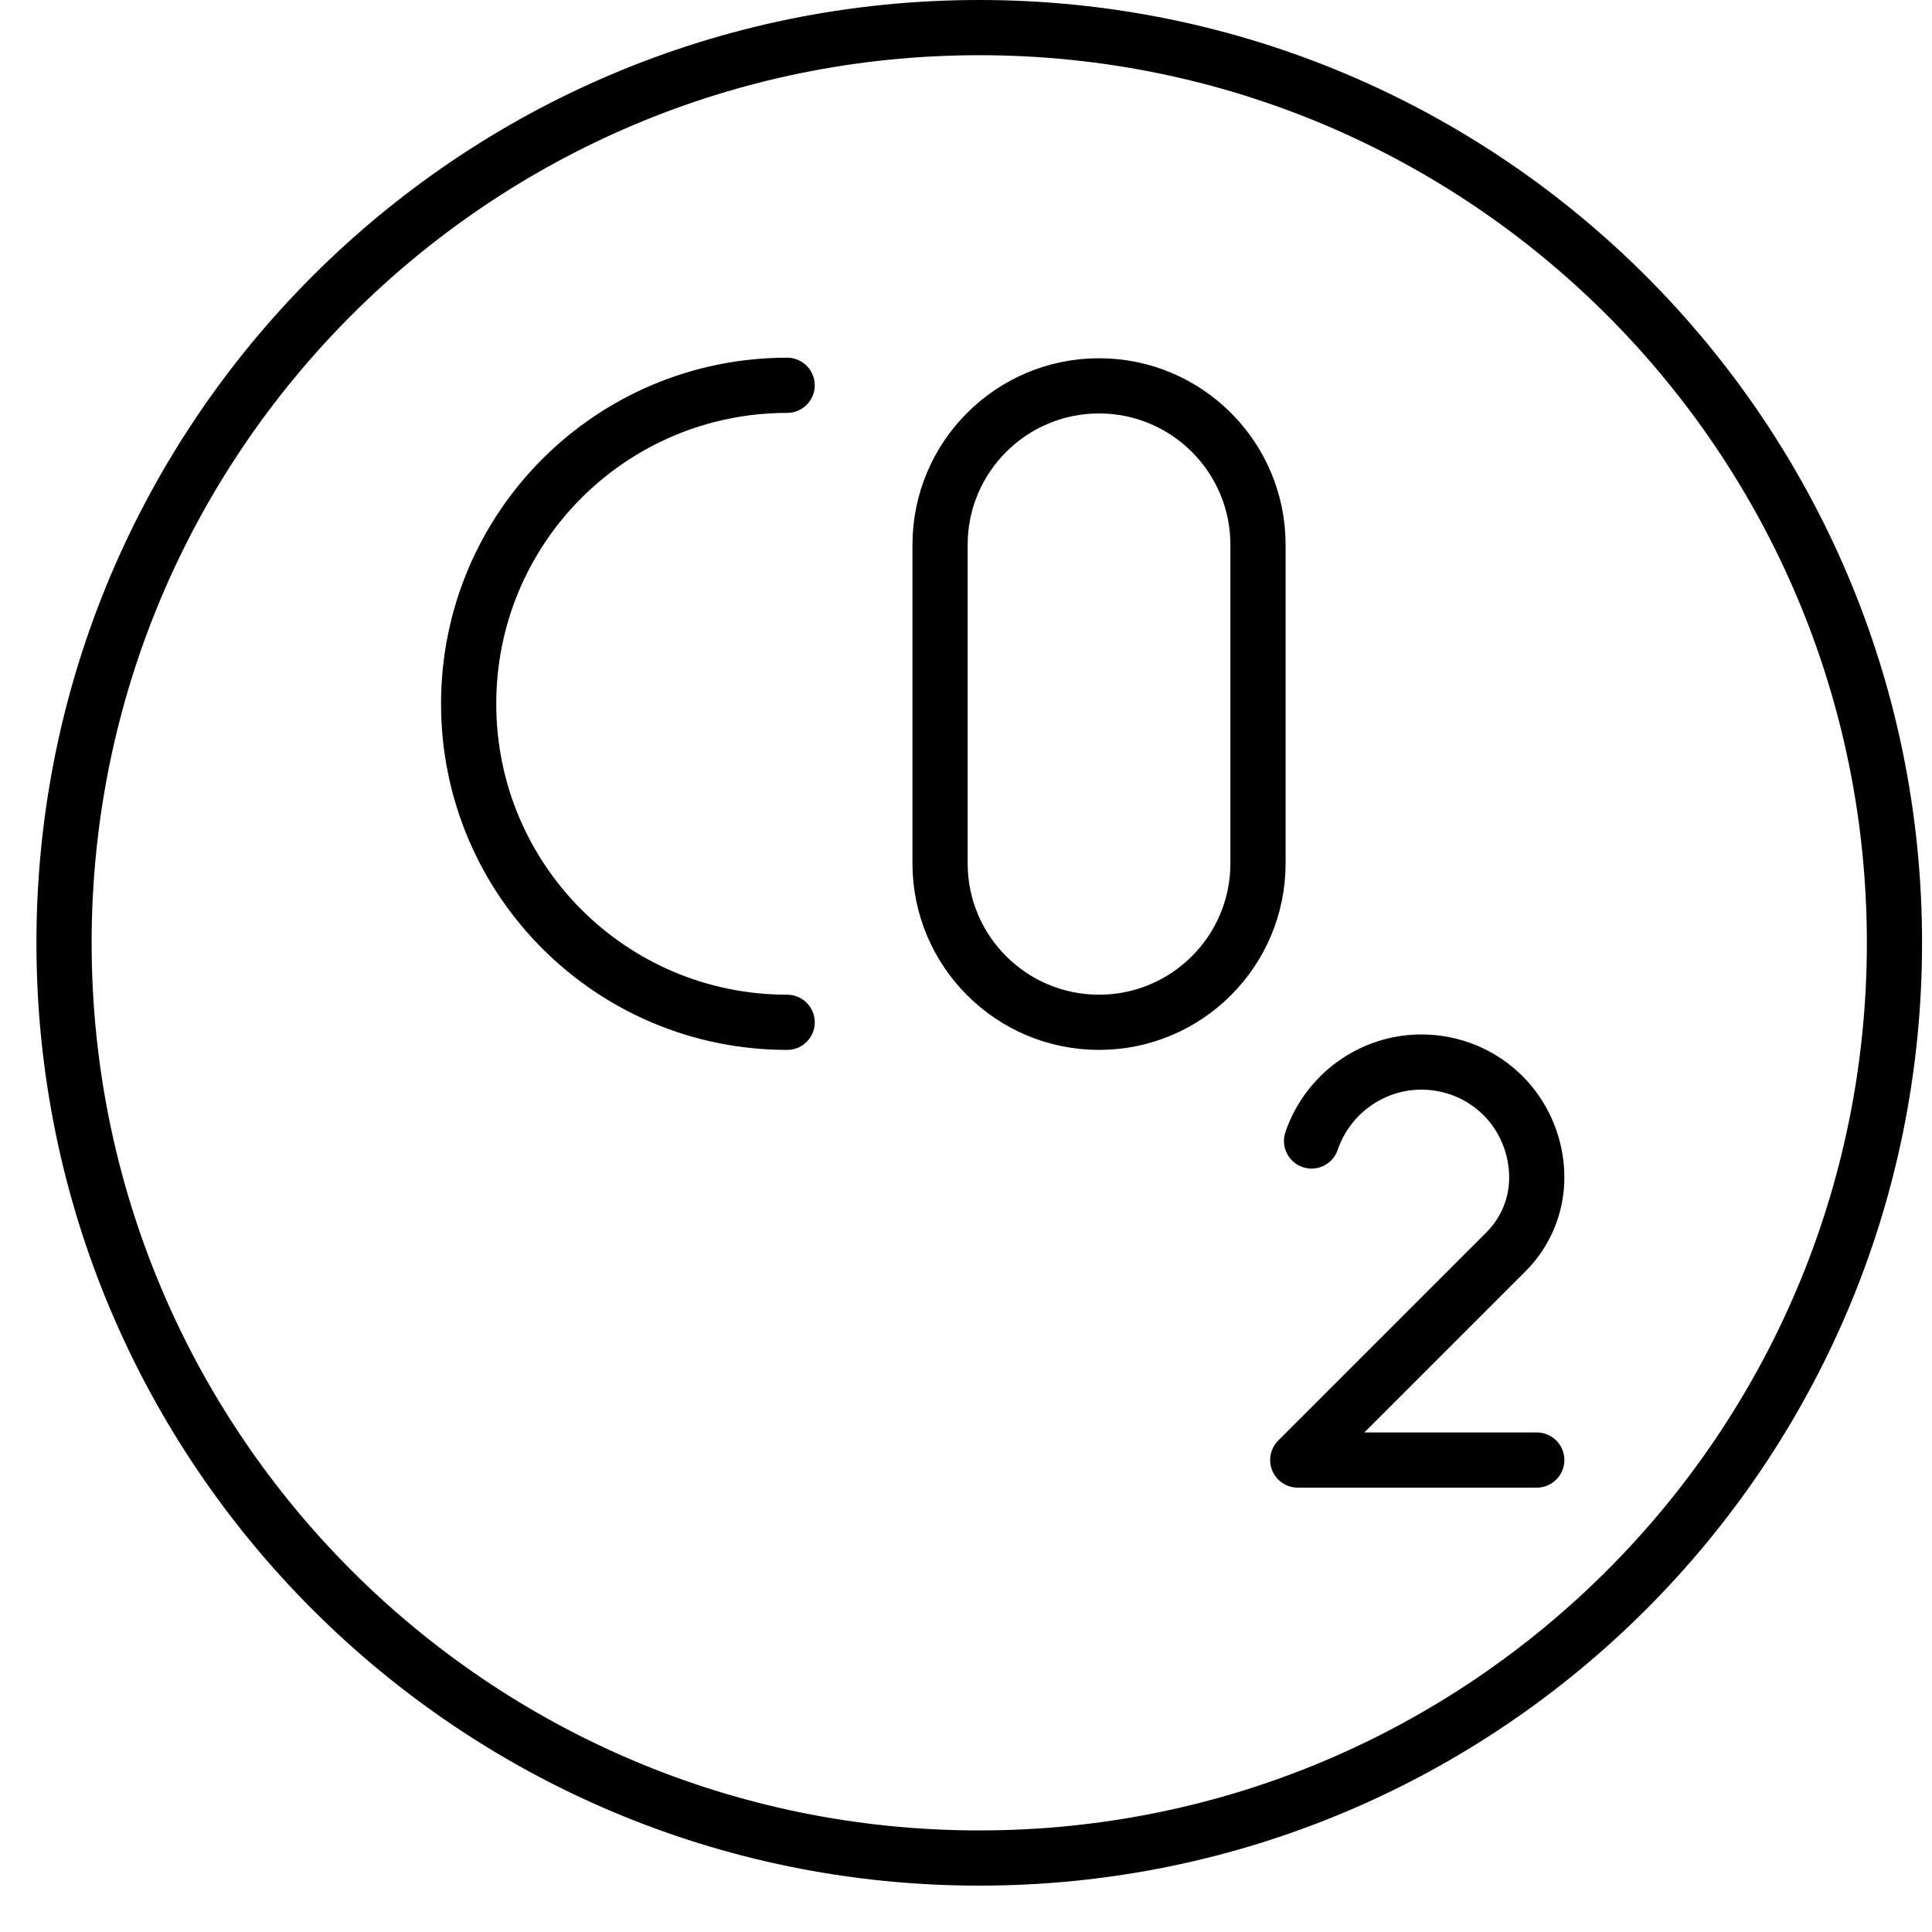 <?xml version="1.0" encoding="UTF-8"?>
<svg width="35px" height="35px" viewBox="0 0 35 35" version="1.1" xmlns="http://www.w3.org/2000/svg" xmlns:xlink="http://www.w3.org/1999/xlink">
    <title>Ecology_Pollution_pollution-co2-2</title>
    <g id="Page-1" stroke="none" stroke-width="1" fill="none" fill-rule="evenodd" stroke-linecap="round" stroke-linejoin="round">
        <g id="ambiental_02" transform="translate(-1, 0.5)" stroke="#000000">
            <g id="Light_99-2" transform="translate(2.16, 0)">
                <path d="M16.58,33.16 C25.74,33.16 33.16,25.74 33.16,16.58 C33.16,7.42 25.74,0 16.58,0 C7.42,0 0,7.42 0,16.58 C0,25.74 7.42,33.16 16.58,33.16 Z" id="Oval_21-2"></path>
                <path d="M21.63,15.14 C21.63,16.73 20.34,18.02 18.75,18.02 C17.16,18.02 15.87,16.73 15.87,15.14 L15.87,9.37 C15.87,7.78 17.16,6.49 18.75,6.49 C20.34,6.49 21.63,7.78 21.63,9.37 L21.63,15.14 Z" id="Shape_772-2"></path>
                <path d="M13.1,18.02 C9.91,18.02 7.33,15.44 7.33,12.25 C7.33,9.06 9.91,6.48 13.1,6.48" id="Shape_773-2"></path>
                <path d="M22.6,20.17 C22.89,19.32 23.69,18.74 24.59,18.74 L24.59,18.74 C25.15,18.74 25.68,18.96 26.07,19.35 C26.46,19.74 26.68,20.28 26.68,20.83 L26.68,20.83 C26.68,21.34 26.48,21.82 26.12,22.18 L22.35,25.95 L26.68,25.95" id="Shape_774-2"></path>
            </g>
        </g>
    </g>
</svg>